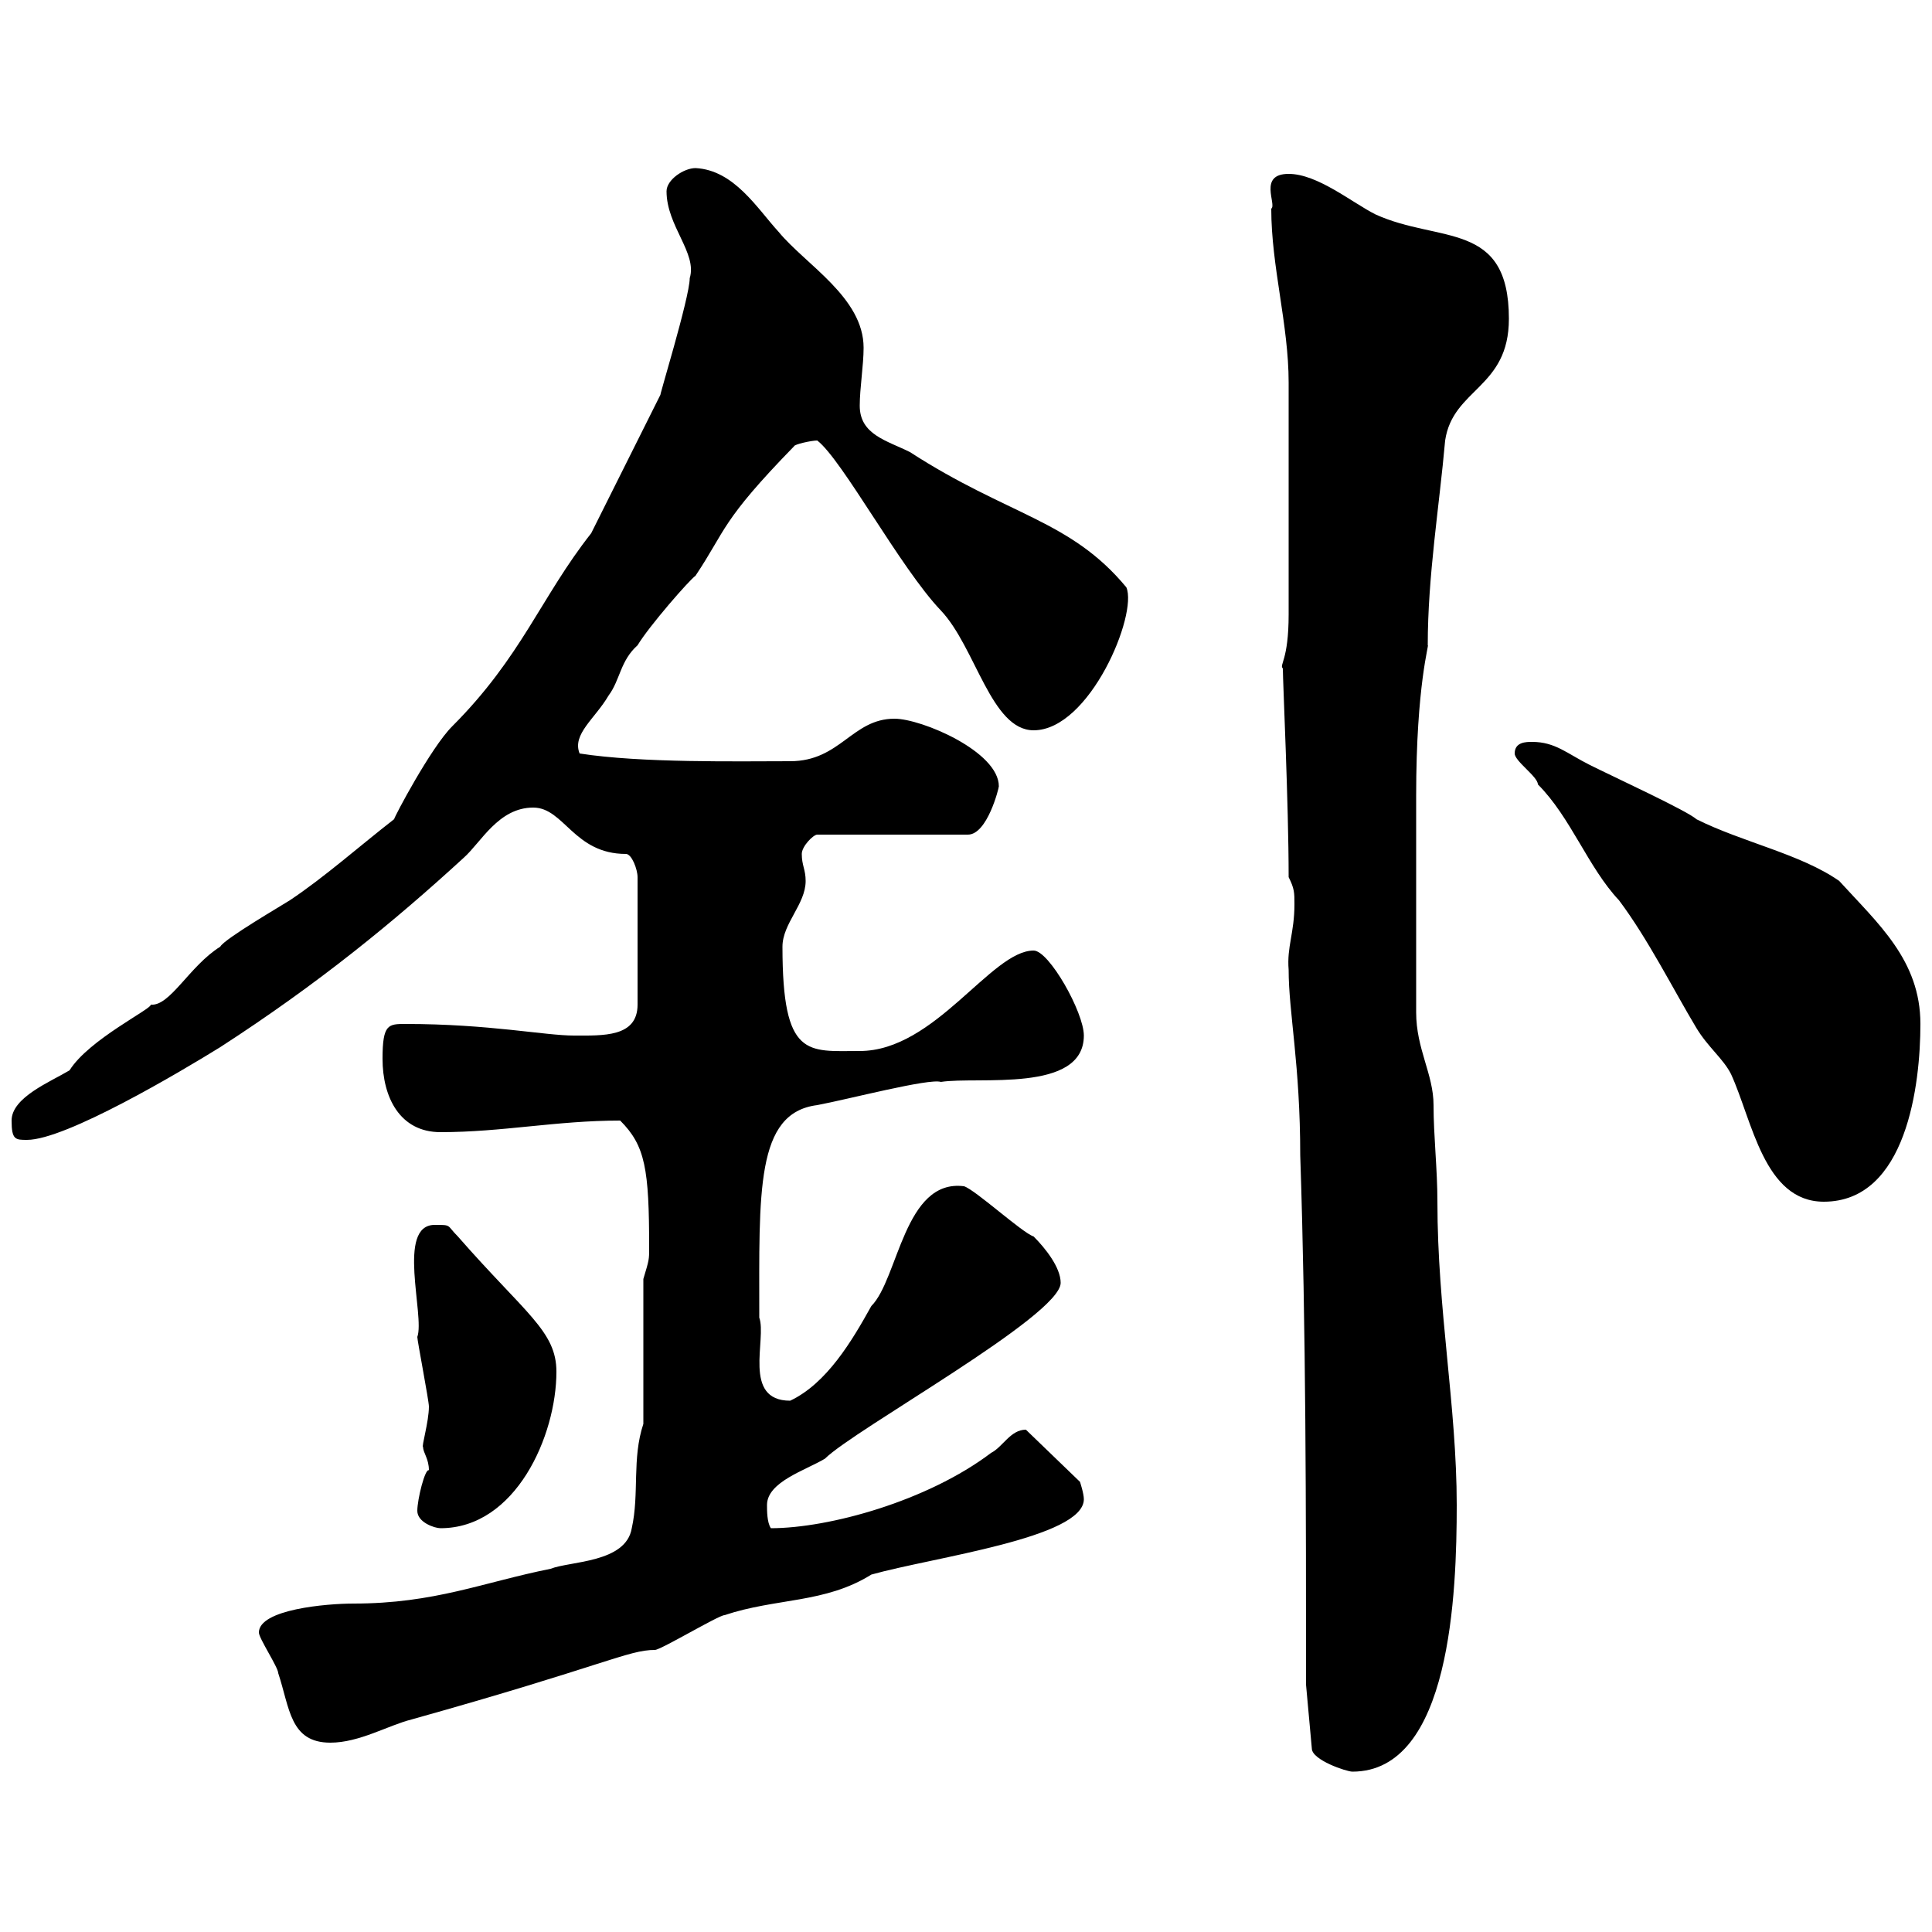 <svg xmlns="http://www.w3.org/2000/svg" xmlns:xlink="http://www.w3.org/1999/xlink" width="300" height="300"><path d="M202.80 261.60L203.70 271.50C203.70 273.30 209.10 275.10 210 275.10C225.30 275.10 226.20 247.20 226.20 233.70C226.20 218.40 223.20 203.40 223.20 186.60C223.20 181.50 222.60 176.40 222.60 171.60C222.60 166.80 219.90 162.90 219.90 157.20C219.90 143.10 219.90 130.50 219.90 123.60C219.90 106.20 222 99.90 221.70 100.20C221.70 89.40 223.50 78.60 224.40 68.40C225.60 60.30 234.30 60.30 234.30 49.50C234.30 34.20 223.50 37.80 213.60 33.30C210 31.50 204.60 27 200.10 27C195.30 27 198.30 31.80 197.40 32.40C197.40 41.40 200.10 50.40 200.10 59.40C200.10 66 200.10 80.40 200.10 95.40C200.10 102.60 198.60 103.20 199.20 103.80C199.20 105.90 200.10 124.80 200.10 136.20C201 138 201 138.60 201 140.40C201 144.90 199.80 147 200.10 150.60C200.10 157.20 201.90 165.30 201.90 179.40C202.80 206.40 202.80 234.60 202.80 261.60ZM40.20 253.50C40.20 254.40 43.20 258.90 43.20 259.80C45 265.20 45 270.60 51.30 270.60C55.80 270.60 60.30 267.90 63.90 267C93.90 258.60 97.50 256.20 101.70 256.20C102.60 256.20 111.60 250.80 112.50 250.80C120.60 248.10 128.10 249 135.30 244.50C144.90 241.80 168.30 238.80 168.30 232.80C168.30 231.90 167.70 230.10 167.70 230.10L159.30 222C156.90 222 155.70 224.70 153.90 225.60C144 233.10 128.70 237.30 119.70 237.30C119.10 236.40 119.10 234.60 119.10 233.70C119.10 230.10 125.10 228.30 128.10 226.50C132.60 222 164.70 204.30 164.70 199.20C164.70 196.80 162.30 193.80 160.50 192C158.70 191.40 151.50 184.80 149.70 184.20C140.40 183 139.50 198.60 135.30 202.80C132.30 208.20 128.40 214.80 122.70 217.50C115.20 217.50 119.10 207.90 117.90 204.60C117.90 185.10 117.30 172.80 126.90 171.60C131.70 170.70 144.30 167.40 146.10 168C151.80 167.10 168.30 169.80 168.30 160.80C168.30 157.20 162.90 147.60 160.50 147.60C153.90 147.60 145.20 163.20 133.50 163.20C125.40 163.20 121.50 164.40 121.50 147C121.50 143.40 125.10 140.40 125.10 136.80C125.10 135 124.50 134.40 124.50 132.60C124.50 131.40 126.30 129.60 126.90 129.60L150.30 129.60C153.30 129.60 155.10 122.40 155.10 122.10C155.10 116.70 143.10 111.60 138.90 111.60C132.30 111.60 130.50 118.20 122.70 118.20C114.60 118.20 99.60 118.50 90 117C88.80 114 92.40 111.60 94.50 108C96.30 105.60 96.30 102.60 99 100.20C100.80 97.20 107.10 90 108 89.40C112.80 82.20 111.90 81 123.30 69.30C123.30 69 126 68.40 126.90 68.40C130.80 71.40 139.80 88.20 146.10 94.80C151.50 100.50 153.90 113.40 160.50 113.40C169.20 113.40 176.70 95.40 174.90 91.20C166.20 80.70 156.60 80.10 141.30 70.20C137.70 68.40 133.50 67.50 133.50 63C133.50 60.30 134.10 56.70 134.10 54C134.10 46.20 125.10 41.10 120.90 36C117.60 32.40 114 26.40 108 26.10C106.20 26.10 103.50 27.90 103.50 29.70C103.50 35.10 108.30 39.30 107.10 43.20C107.10 46.20 102 62.70 102.60 61.20C100.80 64.80 93.60 79.20 91.80 82.80C84 92.70 81 102 70.20 112.80C66.90 116.10 61.20 126.90 61.20 127.20C55.80 131.40 50.40 136.20 45 139.80C44.10 140.40 34.80 145.80 34.20 147C29.40 150 26.40 156.30 23.40 156C23.70 156.60 13.80 161.40 10.80 166.20C7.80 168 1.80 170.40 1.80 174C1.80 177 2.40 177 4.20 177C10.20 177 27.90 166.50 34.20 162.60C49.50 152.70 61.20 143.10 72 133.20C74.70 130.80 77.40 125.40 82.80 125.40C87.60 125.40 89.10 132.60 97.20 132.60C98.10 132.60 99 135 99 136.20L99 156C99 161.10 93.60 160.80 89.10 160.80C84.60 160.80 75.90 159 63 159C60.30 159 59.40 159 59.40 164.40C59.40 170.40 62.10 175.80 68.40 175.80C78 175.80 86.40 174 96.30 174C100.20 177.90 100.80 181.50 100.80 193.80C100.80 195.60 100.80 195.60 99.90 198.60L99.90 221.10C98.10 226.50 99.30 231.90 98.10 237.30C97.20 242.70 88.50 242.40 85.50 243.60C75 245.70 67.50 249 54.90 249C50.70 249 40.20 249.90 40.20 253.50ZM64.80 234.60C64.80 236.40 67.50 237.30 68.40 237.30C80.10 237.30 86.40 222.90 86.40 213C86.40 206.70 81.60 204 71.10 192C69.30 190.20 70.20 190.20 67.50 190.20C61.50 190.20 66 204.30 64.80 207.60C64.80 208.20 66.60 217.50 66.60 218.40C66.60 220.80 65.40 224.70 65.70 224.70C65.70 225.60 66.60 226.50 66.60 228.30C66 228 64.80 232.80 64.80 234.60ZM235.20 117C235.20 118.20 238.80 120.60 238.80 121.80C243.90 126.90 246.60 134.70 251.40 139.80C255.90 145.80 259.80 153.60 263.40 159.60C265.20 162.60 267.60 164.40 268.80 166.80C272.10 174 273.90 186.60 283.20 186.60C296.10 186.60 298.20 168.30 298.20 159C298.20 149.10 291.60 143.40 285.60 136.80C279.60 132.60 270.60 130.80 263.40 127.20C262.20 126 250.50 120.60 246.90 118.80C243.30 117 241.50 115.20 237.90 115.20C237 115.20 235.20 115.20 235.20 117Z"/></svg>